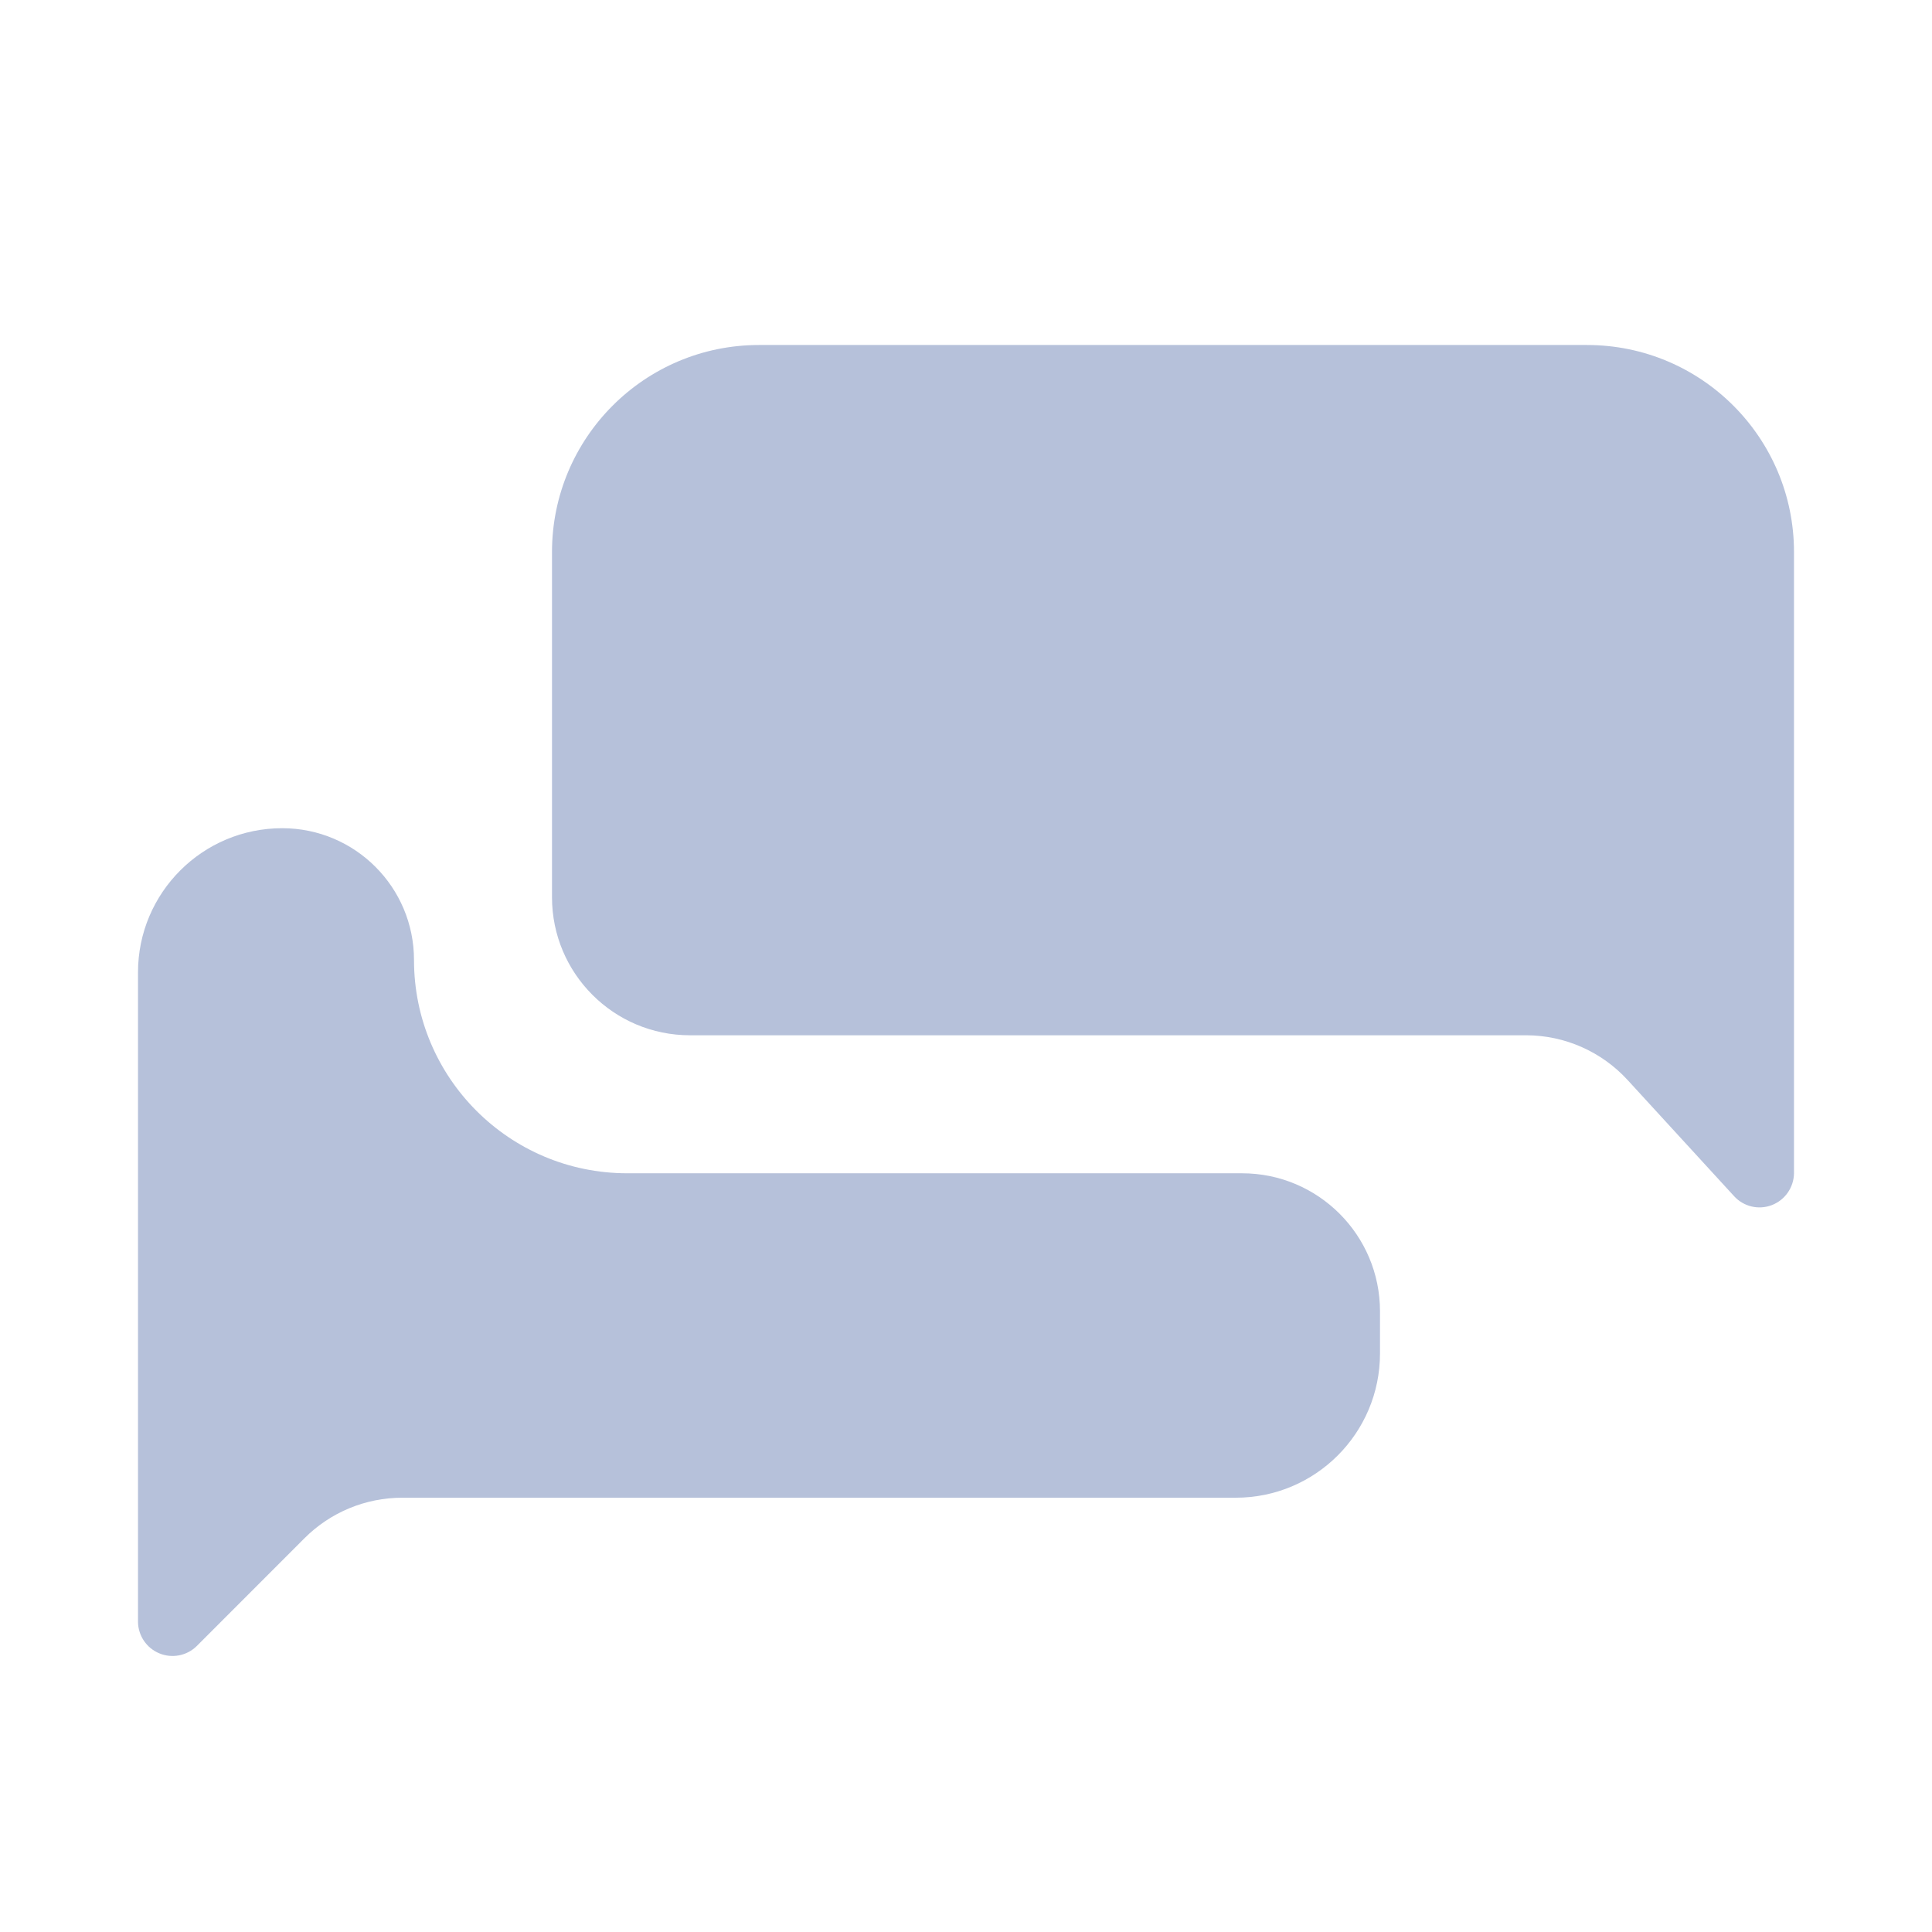 <svg width="28" height="28" viewBox="0 0 28 28" fill="none" xmlns="http://www.w3.org/2000/svg">
<path fill-rule="evenodd" clip-rule="evenodd" d="M4.41 22.296L2.85 23.857C2.707 23.997 2.495 24.038 2.31 23.962C2.125 23.886 2.003 23.707 2 23.507V14.093C2 12.939 2.936 12.003 4.09 12.003C5.145 12.003 6 12.858 6 13.913C6 15.62 7.383 17.004 9.09 17.004H18C19.105 17.004 20 17.9 20 19.005V19.615C20 20.77 19.064 21.706 17.91 21.706H5.83C5.297 21.706 4.786 21.918 4.41 22.296ZM26 17.004V8.001C26 6.344 24.657 5 23 5H11C9.343 5 8 6.344 8 8.001V13.003C8 14.108 8.895 15.004 10 15.004H22.12C22.679 15.005 23.212 15.241 23.59 15.654L25.13 17.334C25.268 17.487 25.485 17.539 25.677 17.466C25.869 17.393 25.997 17.21 26 17.004Z" fill="#B6C1DA"/>
</svg>
